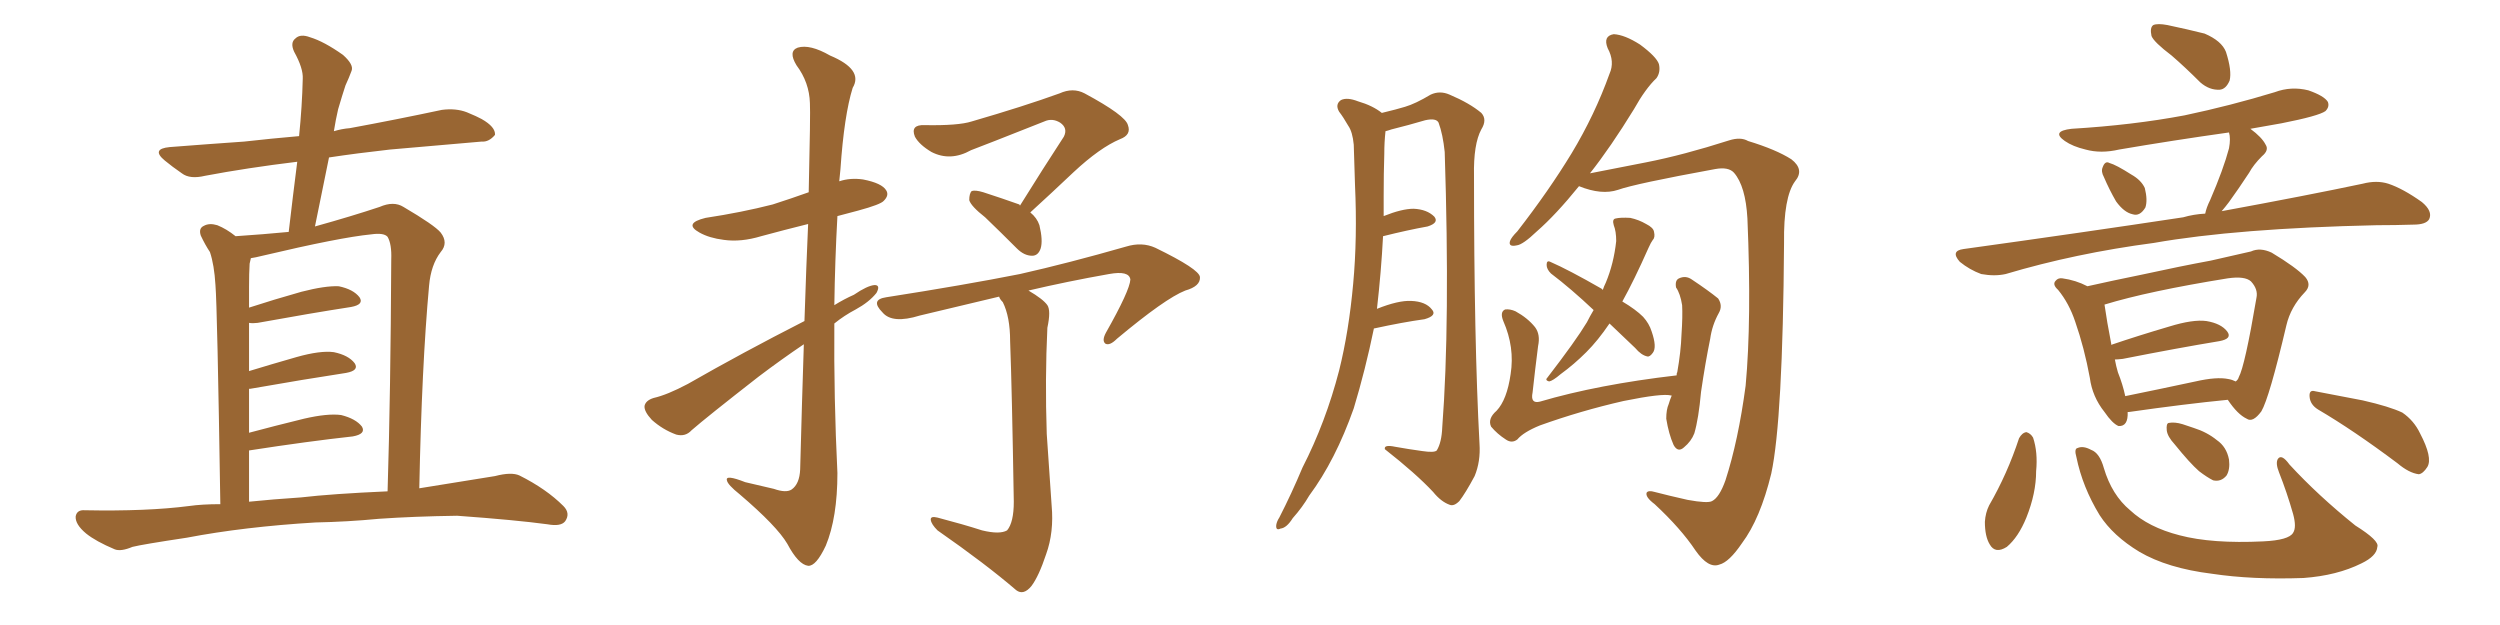<svg xmlns="http://www.w3.org/2000/svg" xmlns:xlink="http://www.w3.org/1999/xlink" width="600" height="150"><path fill="#996633" padding="10" d="M75.73 125.39L75.73 125.39Q58.59 126.42 44.82 129.05L44.82 129.05Q34.13 130.66 31.79 131.25L31.79 131.25Q29.00 132.42 27.54 131.84L27.54 131.84Q23.00 129.93 20.65 128.03L20.65 128.03Q18.02 125.83 18.16 123.93L18.16 123.93Q18.46 122.31 20.36 122.46L20.36 122.46Q35.30 122.75 45.41 121.44L45.41 121.44Q48.49 121.00 52.88 121.00L52.88 121.00Q52.15 73.83 51.71 68.41L51.71 68.41Q51.42 63.57 50.39 60.50L50.39 60.50Q49.22 58.74 48.19 56.54L48.19 56.54Q47.61 54.79 48.93 54.20L48.93 54.20Q50.24 53.47 52.15 54.05L52.15 54.05Q54.35 54.93 56.54 56.69L56.54 56.69Q63.13 56.25 69.29 55.66L69.29 55.66Q70.31 46.88 71.34 38.82L71.34 38.82Q59.33 40.28 49.22 42.19L49.22 42.19Q45.56 43.07 43.65 41.60L43.65 41.60Q41.31 39.99 39.55 38.53L39.55 38.53Q36.18 35.74 40.72 35.30L40.72 35.30Q50.10 34.57 58.59 33.98L58.59 33.98Q65.04 33.25 71.78 32.67L71.78 32.67Q72.51 25.49 72.66 18.90L72.66 18.90Q72.80 16.41 70.61 12.45L70.61 12.45Q69.58 10.25 70.90 9.23L70.90 9.23Q72.07 8.06 74.41 8.94L74.41 8.94Q77.78 9.96 82.32 13.18L82.32 13.18Q84.96 15.53 84.38 16.99L84.38 16.99Q83.79 18.60 82.91 20.51L82.91 20.51Q82.18 22.71 81.15 26.22L81.15 26.22Q80.57 28.71 80.13 31.49L80.13 31.49Q82.03 30.91 83.94 30.76L83.94 30.76Q95.07 28.71 106.05 26.37L106.05 26.37Q109.42 25.93 112.06 26.95L112.06 26.95Q114.55 27.98 115.58 28.56L115.58 28.56Q118.95 30.47 118.80 32.37L118.80 32.37Q117.33 34.13 115.58 33.98L115.58 33.98Q105.62 34.86 93.60 35.89L93.60 35.89Q85.69 36.77 78.96 37.79L78.96 37.79Q77.34 45.85 75.59 54.35L75.59 54.35Q84.52 51.86 91.11 49.66L91.11 49.66Q94.48 48.19 96.83 49.66L96.83 49.66Q104.30 54.05 105.76 55.81L105.76 55.81Q107.67 58.30 105.76 60.50L105.76 60.50Q103.42 63.57 102.98 68.55L102.98 68.55Q101.22 87.74 100.63 117.19L100.63 117.19Q109.86 115.72 118.80 114.26L118.80 114.26Q122.75 113.23 124.66 114.11L124.66 114.11Q131.10 117.33 135.21 121.44L135.21 121.44Q136.96 123.19 135.64 125.10L135.64 125.10Q134.62 126.42 131.40 125.83L131.40 125.83Q123.78 124.80 109.72 123.78L109.72 123.78Q99.32 123.93 90.97 124.51L90.97 124.51Q83.35 125.24 75.73 125.39ZM72.22 119.38L72.22 119.38L72.22 119.38Q79.69 118.51 93.02 117.92L93.02 117.92Q93.75 94.04 93.90 62.26L93.90 62.26Q94.04 58.59 93.02 56.84L93.02 56.84Q92.14 55.81 89.06 56.25L89.06 56.25Q81.59 56.98 62.99 61.38L62.99 61.38Q61.23 61.82 60.21 61.96L60.21 61.96Q60.06 62.70 59.91 63.28L59.91 63.28Q59.77 65.63 59.77 68.85L59.77 68.85Q59.77 71.19 59.77 73.83L59.77 73.83Q65.63 71.92 72.36 70.02L72.36 70.02Q78.08 68.55 81.30 68.70L81.30 68.70Q84.81 69.43 86.28 71.34L86.28 71.34Q87.45 73.10 84.23 73.68L84.23 73.68Q74.71 75.15 61.82 77.49L61.82 77.49Q60.64 77.64 59.77 77.49L59.77 77.49Q59.77 82.91 59.77 89.06L59.77 89.06Q65.04 87.45 71.19 85.69L71.19 85.69Q76.90 84.08 80.13 84.52L80.13 84.52Q83.64 85.25 85.11 87.16L85.11 87.16Q86.28 88.92 83.06 89.50L83.06 89.50Q73.39 90.97 60.06 93.31L60.06 93.31Q59.91 93.31 59.77 93.31L59.77 93.31Q59.77 98.44 59.77 103.86L59.77 103.86Q65.77 102.25 72.95 100.49L72.95 100.49Q78.66 99.17 81.88 99.61L81.88 99.61Q85.40 100.49 86.87 102.39L86.87 102.39Q87.89 104.15 84.67 104.74L84.67 104.74Q73.97 105.91 59.77 108.11L59.77 108.11Q59.77 114.11 59.77 120.41L59.77 120.41Q65.48 119.82 72.22 119.38ZM193.07 77.05L193.07 77.05Q193.51 63.57 193.95 53.76L193.95 53.76Q188.09 55.22 182.67 56.69L182.67 56.69Q177.83 58.15 173.73 57.57L173.73 57.57Q170.21 57.13 167.87 55.81L167.87 55.81Q163.92 53.61 169.34 52.29L169.34 52.29Q177.98 50.98 185.45 49.07L185.45 49.07Q189.99 47.61 194.09 46.14L194.09 46.14Q194.53 27.10 194.38 24.76L194.38 24.76Q194.24 19.78 191.16 15.67L191.16 15.67Q189.11 12.30 191.46 11.43L191.46 11.43Q194.38 10.55 199.22 13.33L199.22 13.33Q207.28 16.70 204.64 21.09L204.64 21.09Q202.59 27.69 201.71 40.58L201.71 40.58Q201.56 42.04 201.42 43.51L201.42 43.51Q204.05 42.63 207.13 43.07L207.13 43.07Q211.67 43.95 212.70 45.70L212.70 45.70Q213.43 46.88 212.11 48.19L212.11 48.19Q211.38 49.07 205.96 50.54L205.96 50.54Q203.32 51.27 200.98 51.86L200.98 51.86Q200.39 62.55 200.24 73.24L200.24 73.24Q202.59 71.78 204.93 70.75L204.93 70.75Q208.15 68.55 209.91 68.41L209.91 68.41Q211.38 68.41 210.35 70.31L210.35 70.31Q208.59 72.51 205.37 74.27L205.37 74.27Q202.59 75.73 200.24 77.64L200.24 77.64Q200.10 95.51 200.98 113.53L200.98 113.53Q200.98 124.22 198.19 130.96L198.19 130.96Q195.85 135.94 193.95 135.79L193.95 135.79Q191.60 135.50 188.96 130.52L188.96 130.52Q186.47 126.27 177.54 118.65L177.54 118.65Q174.61 116.31 174.46 115.28L174.46 115.28Q174.02 113.82 178.86 115.72L178.86 115.72Q182.08 116.46 185.74 117.33L185.74 117.33Q188.67 118.36 189.99 117.48L189.99 117.48Q191.89 116.16 192.04 112.65L192.04 112.65Q192.48 95.95 192.92 82.62L192.92 82.62Q187.50 86.28 182.08 90.38L182.08 90.38Q169.48 100.20 165.97 103.27L165.97 103.27Q164.50 104.88 162.30 104.30L162.30 104.30Q159.08 103.13 156.45 100.78L156.45 100.78Q154.54 98.73 154.69 97.41L154.69 97.41Q154.98 96.09 156.88 95.51L156.88 95.51Q160.11 94.78 165.09 92.14L165.09 92.14Q178.13 84.67 193.07 77.05ZM244.78 49.37L244.78 49.37Q250.34 40.43 255.32 32.81L255.32 32.81Q256.35 30.76 254.44 29.44L254.44 29.44Q252.54 28.27 250.63 29.15L250.63 29.15Q235.84 35.01 233.06 36.04L233.06 36.04Q228.08 38.82 223.54 36.47L223.54 36.47Q220.61 34.72 219.58 32.81L219.58 32.81Q218.41 29.88 221.92 30.03L221.92 30.03Q229.98 30.18 233.20 29.15L233.20 29.15Q245.80 25.49 254.30 22.41L254.30 22.41Q257.52 20.95 260.30 22.41L260.30 22.41Q270.12 27.69 270.70 30.03L270.70 30.03Q271.58 32.37 268.80 33.40L268.80 33.40Q263.96 35.45 257.67 41.31L257.67 41.31Q252.25 46.44 247.27 50.98L247.27 50.98Q248.88 52.29 249.46 54.05L249.46 54.05Q250.34 57.71 249.76 59.62L249.76 59.62Q249.17 61.38 247.71 61.38L247.71 61.38Q245.80 61.38 244.04 59.62L244.04 59.62Q240.09 55.66 236.43 52.15L236.43 52.15Q233.06 49.51 232.62 48.05L232.62 48.05Q232.62 46.44 233.20 45.85L233.20 45.85Q234.08 45.56 235.99 46.14L235.99 46.14Q240.53 47.61 244.63 49.07L244.63 49.07Q244.78 49.22 244.78 49.37ZM235.69 127.29L235.69 127.29L235.69 127.29Q239.94 128.32 241.70 127.29L241.70 127.29Q243.31 125.39 243.31 120.41L243.31 120.41Q242.87 93.46 242.43 81.88L242.43 81.88Q242.43 76.03 240.67 72.51L240.67 72.51Q239.94 71.78 239.79 71.19L239.79 71.19Q230.42 73.39 220.75 75.73L220.75 75.73Q214.16 77.78 211.82 75L211.82 75Q208.74 71.92 212.70 71.34L212.70 71.34Q231.45 68.41 244.78 65.77L244.78 65.77Q256.49 63.13 270.26 59.18L270.26 59.18Q274.07 58.01 277.29 59.47L277.29 59.47Q287.84 64.60 287.99 66.50L287.99 66.50Q288.13 68.70 284.47 69.73L284.47 69.73Q279.64 71.63 268.07 81.30L268.07 81.30Q266.31 83.06 265.28 82.47L265.28 82.47Q264.40 81.74 265.43 79.83L265.43 79.83Q271.14 69.73 271.29 67.09L271.29 67.09Q271.00 64.89 266.16 65.77L266.16 65.77Q256.20 67.53 246.83 69.73L246.83 69.73Q250.34 71.78 251.37 73.24L251.37 73.24Q252.25 74.56 251.37 78.66L251.37 78.66Q250.78 90.97 251.22 104.15L251.22 104.15Q251.95 114.55 252.39 121.29L252.39 121.29Q252.98 127.73 251.07 133.01L251.07 133.01Q249.32 138.28 247.56 140.63L247.56 140.63Q245.65 142.97 243.90 141.65L243.90 141.65Q236.57 135.35 225 127.29L225 127.29Q223.54 125.83 223.39 124.80L223.39 124.80Q223.24 123.78 225 124.22L225 124.22Q231.15 125.83 235.69 127.29ZM329.74 78.81L329.74 78.81Q327.69 88.77 324.90 98.00L324.90 98.00Q320.51 110.45 314.21 118.95L314.21 118.95Q312.60 121.73 310.25 124.37L310.25 124.37Q308.79 126.71 307.32 126.86L307.32 126.86Q306.15 127.44 306.30 125.98L306.30 125.98Q306.45 125.10 307.03 124.22L307.03 124.22Q309.96 118.51 312.60 112.21L312.60 112.21Q318.16 101.37 321.39 88.92L321.39 88.92Q323.73 79.54 324.76 68.12L324.76 68.12Q325.78 57.13 325.20 44.38L325.20 44.38Q325.05 39.11 324.90 34.72L324.90 34.72Q324.61 31.64 323.58 30.18L323.58 30.18Q322.41 28.13 321.39 26.81L321.39 26.81Q320.36 25.05 321.83 24.02L321.83 24.02Q323.29 23.29 325.93 24.32L325.93 24.32Q329.44 25.34 331.64 27.10L331.64 27.10Q335.30 26.22 337.21 25.63L337.21 25.63Q339.70 24.90 343.36 22.71L343.36 22.71Q345.56 21.68 347.90 22.71L347.90 22.71Q352.73 24.76 355.52 27.10L355.52 27.10Q356.98 28.71 355.52 31.05L355.52 31.05Q353.61 34.57 353.76 42.19L353.76 42.19Q353.76 81.88 355.08 106.49L355.08 106.49Q355.37 110.74 353.91 114.26L353.91 114.26Q351.71 118.36 350.24 120.26L350.24 120.26Q348.93 121.58 347.90 121.14L347.90 121.14Q345.85 120.41 343.95 118.07L343.95 118.07Q339.84 113.67 332.37 107.81L332.37 107.81Q332.08 106.64 334.86 107.23L334.86 107.23Q338.09 107.81 341.31 108.25L341.31 108.25Q344.24 108.69 344.82 108.11L344.82 108.11Q346.00 106.20 346.14 102.54L346.14 102.54Q348.05 77.49 346.73 36.47L346.73 36.47Q346.29 32.23 345.26 29.44L345.26 29.44Q344.68 28.27 342.04 28.86L342.04 28.86Q338.09 30.03 333.98 31.05L333.98 31.05Q333.11 31.35 332.52 31.49L332.52 31.49Q332.23 34.13 332.23 36.91L332.23 36.91Q332.08 41.60 332.08 47.02L332.08 47.02Q332.08 49.51 332.08 51.86L332.08 51.86Q336.47 50.10 339.26 50.10L339.26 50.10Q342.48 50.24 344.24 52.00L344.24 52.00Q345.41 53.47 342.63 54.35L342.63 54.35Q337.79 55.22 331.93 56.69L331.93 56.69Q331.49 65.19 330.47 74.12L330.47 74.12Q335.60 72.07 338.67 72.22L338.67 72.22Q342.19 72.36 343.65 74.27L343.65 74.27Q344.97 75.73 341.89 76.61L341.89 76.61Q336.62 77.34 329.88 78.81L329.88 78.81Q329.88 78.81 329.74 78.81ZM378.96 44.68L378.96 44.68Q373.39 51.56 368.85 55.52L368.85 55.52Q365.48 58.74 364.01 58.89L364.01 58.89Q361.96 59.33 362.40 57.86L362.40 57.86Q362.70 56.98 364.16 55.52L364.16 55.52Q371.78 45.70 377.20 36.77L377.20 36.77Q382.76 27.54 386.28 17.72L386.28 17.72Q387.60 14.79 385.84 11.57L385.84 11.57Q384.67 8.64 387.30 8.20L387.30 8.20Q389.94 8.35 393.60 10.69L393.60 10.69Q397.56 13.62 398.14 15.38L398.14 15.38Q398.58 17.29 397.56 18.75L397.56 18.75Q394.92 21.24 392.14 26.22L392.14 26.22Q386.57 35.30 381.59 41.60L381.59 41.60Q387.45 40.43 395.07 38.96L395.07 38.96Q404.00 37.21 414.99 33.69L414.99 33.69Q417.77 32.81 419.53 33.84L419.53 33.84Q426.27 35.89 429.93 38.23L429.93 38.23Q433.15 40.72 430.81 43.51L430.81 43.51Q428.03 47.31 428.17 58.30L428.17 58.30Q427.88 100.78 425.10 113.67L425.10 113.67Q422.46 124.51 418.07 130.37L418.07 130.37Q414.99 134.91 412.65 135.50L412.65 135.50Q410.01 136.52 406.93 132.13L406.93 132.13Q403.42 126.86 397.12 121.00L397.12 121.00Q394.78 119.24 395.21 118.21L395.21 118.21Q395.65 117.63 397.12 118.07L397.12 118.07Q400.49 118.95 405.03 119.97L405.03 119.97Q409.86 120.85 410.89 120.26L410.89 120.26Q412.65 119.38 414.11 115.28L414.11 115.28Q417.19 105.76 418.95 92.58L418.95 92.58Q420.41 76.76 419.38 52.44L419.38 52.44Q418.95 44.68 416.16 41.46L416.16 41.46Q414.84 39.99 411.62 40.58L411.62 40.58Q392.43 44.09 388.33 45.56L388.33 45.56Q384.38 46.88 378.96 44.68ZM386.28 77.64L386.28 77.64Q383.50 81.74 380.71 84.52L380.71 84.52Q377.78 87.45 374.56 89.79L374.56 89.79Q372.66 91.41 371.78 91.55L371.78 91.55Q370.75 91.26 371.34 90.67L371.34 90.67Q378.22 81.74 380.86 77.34L380.86 77.34Q381.59 75.88 382.47 74.41L382.47 74.41Q377.05 69.29 372.22 65.63L372.22 65.63Q371.19 64.60 371.19 63.57L371.19 63.57Q371.19 62.40 372.07 62.84L372.07 62.84Q376.46 64.75 384.38 69.29L384.38 69.29Q384.52 69.43 384.67 69.58L384.67 69.58Q384.96 68.70 385.40 67.82L385.40 67.82Q387.30 63.28 387.89 57.86L387.89 57.86Q387.89 55.52 387.30 54.05L387.30 54.05Q386.87 52.59 387.74 52.44L387.74 52.44Q388.92 52.15 391.26 52.29L391.26 52.29Q393.31 52.73 395.07 53.76L395.07 53.76Q396.83 54.64 396.97 55.66L396.97 55.66Q397.27 56.98 396.68 57.57L396.68 57.57Q396.24 58.15 395.65 59.47L395.65 59.47Q392.14 67.38 389.36 72.36L389.36 72.36Q392.58 74.27 394.34 76.03L394.34 76.03Q395.80 77.64 396.39 79.54L396.39 79.54Q397.71 83.35 396.68 84.67L396.68 84.67Q395.95 85.69 395.36 85.55L395.36 85.55Q393.90 85.25 392.43 83.50L392.43 83.50Q389.06 80.27 386.28 77.64ZM401.22 94.92L401.22 94.92L401.22 94.92Q401.07 94.92 401.07 94.92L401.07 94.92Q399.02 94.34 389.65 96.24L389.65 96.24Q379.39 98.58 369.58 102.10L369.58 102.10Q365.63 103.71 364.16 105.47L364.16 105.47Q362.84 106.49 361.38 105.47L361.38 105.47Q359.33 104.15 357.86 102.39L357.86 102.39Q356.98 100.49 359.18 98.58L359.18 98.58Q361.67 95.95 362.55 89.79L362.55 89.79Q363.57 83.35 360.79 77.05L360.79 77.05Q359.91 74.85 361.23 74.27L361.23 74.27Q362.40 74.12 363.72 74.71L363.72 74.71Q366.65 76.32 368.41 78.52L368.41 78.52Q369.73 80.27 369.14 83.06L369.14 83.06Q368.41 88.77 367.82 94.19L367.82 94.19Q367.24 96.97 369.58 96.39L369.58 96.39Q383.50 92.29 402.39 90.09L402.39 90.09Q402.39 89.50 402.54 89.36L402.54 89.36Q403.42 84.38 403.56 80.27L403.56 80.27Q403.86 75.88 403.71 73.24L403.71 73.24Q403.27 70.46 402.25 68.99L402.25 68.99Q401.95 67.24 402.98 66.80L402.98 66.80Q404.59 66.06 406.05 67.09L406.05 67.09Q410.01 69.73 412.35 71.63L412.35 71.63Q413.53 73.39 412.50 75.15L412.50 75.15Q410.89 78.08 410.45 81.30L410.45 81.30Q409.28 87.01 408.25 94.04L408.25 94.04Q407.67 100.49 406.64 104.00L406.64 104.00Q405.91 105.91 404.15 107.37L404.15 107.37Q402.69 108.69 401.66 106.79L401.66 106.79Q400.49 104.15 399.90 100.49L399.90 100.49Q399.90 98.29 400.49 96.97L400.49 96.97Q400.78 95.95 401.22 94.92ZM521.19 13.33L521.19 13.33Q516.94 10.11 516.36 8.64L516.36 8.64Q515.92 6.59 516.80 6.01L516.80 6.01Q517.82 5.57 520.17 6.01L520.17 6.01Q525 7.03 529.10 8.06L529.10 8.06Q533.20 9.81 534.23 12.45L534.23 12.45Q535.69 16.99 535.11 19.34L535.11 19.34Q534.23 21.39 532.76 21.53L532.76 21.53Q530.27 21.68 528.08 19.78L528.08 19.78Q524.41 16.11 521.19 13.33ZM504.93 42.48L504.93 42.48Q504.20 41.16 504.64 40.14L504.64 40.14Q505.22 38.53 506.25 39.11L506.25 39.11Q507.86 39.55 511.52 41.89L511.52 41.89Q513.87 43.21 514.75 45.12L514.75 45.12Q515.48 48.05 514.89 49.80L514.89 49.80Q513.57 52.00 511.82 51.42L511.82 51.42Q509.77 50.98 507.86 48.34L507.86 48.34Q506.25 45.56 504.93 42.48ZM529.25 51.27L529.25 51.27Q529.54 49.80 530.42 48.05L530.42 48.05Q533.64 40.58 534.96 35.60L534.96 35.60Q535.40 33.25 534.96 31.79L534.96 31.79Q521.48 33.69 508.59 35.89L508.59 35.89Q504.20 36.91 500.54 35.89L500.54 35.89Q497.46 35.16 495.56 33.84L495.56 33.84Q492.19 31.49 497.17 30.91L497.17 30.91Q511.82 30.03 524.27 27.69L524.27 27.69Q535.40 25.34 545.95 22.12L545.95 22.12Q549.90 20.65 554.00 21.68L554.00 21.68Q557.81 23.00 558.69 24.46L558.69 24.46Q559.13 25.63 558.11 26.66L558.11 26.66Q556.49 27.83 547.56 29.59L547.56 29.59Q543.31 30.32 540.09 30.91L540.09 30.91Q542.87 32.96 543.75 34.72L543.75 34.72Q544.63 36.04 542.87 37.50L542.87 37.50Q540.82 39.55 539.79 41.46L539.79 41.46Q537.30 45.26 534.96 48.49L534.96 48.49Q534.08 49.66 533.20 50.68L533.20 50.68Q553.86 46.88 567.04 44.09L567.04 44.09Q570.41 43.21 573.19 44.09L573.19 44.09Q576.71 45.26 581.25 48.49L581.25 48.49Q583.89 50.68 583.01 52.59L583.01 52.59Q582.28 53.91 579.20 53.91L579.20 53.91Q574.95 54.05 570.41 54.05L570.41 54.05Q536.87 54.79 516.94 58.30L516.94 58.30Q498.05 60.79 481.35 65.77L481.35 65.77Q478.71 66.36 475.49 65.77L475.49 65.77Q472.71 64.75 470.36 62.84L470.36 62.84Q468.02 60.21 471.24 59.77L471.24 59.77Q499.80 55.81 523.97 52.15L523.97 52.15Q526.46 51.42 529.25 51.27ZM510.64 98.88L510.64 98.88Q510.79 102.39 508.45 102.25L508.45 102.25Q506.98 101.66 505.08 98.88L505.08 98.88Q502.15 95.21 501.56 90.67L501.56 90.67Q500.24 83.50 498.05 77.20L498.05 77.20Q496.58 72.80 493.95 69.58L493.95 69.58Q492.48 68.26 493.36 67.38L493.36 67.38Q493.95 66.65 494.97 66.80L494.97 66.80Q498.19 67.24 500.98 68.70L500.98 68.70Q506.84 67.38 514.01 65.92L514.01 65.92Q523.39 63.87 530.57 62.55L530.57 62.55Q535.84 61.38 540.23 60.35L540.23 60.35Q542.43 59.33 545.21 60.64L545.21 60.64Q551.07 64.16 553.27 66.50L553.27 66.50Q554.88 68.41 553.13 70.17L553.13 70.17Q549.76 73.68 548.73 78.08L548.73 78.08L548.73 78.08Q544.63 95.51 542.72 98.73L542.72 98.73Q540.67 101.51 539.21 100.49L539.21 100.49Q537.01 99.46 534.67 95.95L534.67 95.95Q524.27 96.97 510.94 98.88L510.94 98.88Q510.79 98.88 510.64 98.88ZM534.81 90.97L534.81 90.97Q535.69 91.11 536.57 91.55L536.57 91.55Q537.16 91.11 537.30 90.53L537.30 90.53Q538.77 87.89 541.55 71.48L541.55 71.48Q541.99 69.43 540.23 67.53L540.23 67.53Q538.77 66.21 534.67 66.80L534.67 66.80Q515.63 69.87 505.08 73.10L505.08 73.10Q505.66 77.20 506.69 82.47L506.69 82.47Q506.69 82.62 506.69 82.76L506.69 82.76Q513.13 80.57 520.61 78.37L520.61 78.37Q526.32 76.61 529.54 77.05L529.54 77.05Q533.06 77.64 534.52 79.54L534.52 79.54Q535.84 81.30 532.62 81.88L532.62 81.88Q522.80 83.50 509.47 86.13L509.47 86.13Q508.15 86.28 507.57 86.28L507.57 86.28Q507.86 87.89 508.30 89.36L508.30 89.36Q509.47 92.29 510.06 95.07L510.06 95.07Q517.97 93.46 526.90 91.55L526.90 91.55Q532.03 90.38 534.81 90.97ZM484.57 105.18L484.57 105.18Q485.30 103.86 486.33 103.71L486.33 103.71Q487.35 104.00 487.94 105.03L487.94 105.03Q489.11 108.54 488.67 113.09L488.67 113.09Q488.67 118.36 486.33 124.22L486.33 124.22Q484.42 128.91 481.64 131.25L481.64 131.25Q478.86 133.01 477.54 130.66L477.54 130.66Q476.37 128.76 476.37 125.24L476.37 125.24Q476.51 123.05 477.39 121.29L477.39 121.29Q481.79 113.67 484.57 105.18ZM498.34 109.72L498.34 109.72Q497.75 107.67 498.63 107.52L498.63 107.52Q499.95 106.93 501.86 107.96L501.86 107.96Q503.91 108.69 504.93 112.35L504.93 112.35Q506.84 118.80 511.23 122.46L511.23 122.46Q515.63 126.56 523.10 128.47L523.10 128.47Q530.86 130.52 543.16 129.93L543.16 129.93Q549.32 129.64 550.34 127.88L550.34 127.88Q551.22 126.56 550.34 123.34L550.34 123.34Q548.88 118.21 546.97 113.38L546.97 113.38Q546.09 111.18 546.68 110.16L546.68 110.16Q547.56 108.84 549.46 111.47L549.46 111.47Q556.35 118.95 565.28 126.12L565.28 126.12Q571.14 129.79 570.56 131.25L570.56 131.25Q570.41 133.45 566.75 135.21L566.75 135.21Q560.89 138.13 552.83 138.72L552.83 138.72Q540.53 139.16 530.86 137.70L530.86 137.70Q520.17 136.38 513.43 132.42L513.43 132.42Q507.13 128.61 503.91 123.63L503.91 123.63Q499.80 116.89 498.34 109.72ZM556.35 98.29L556.35 98.29Q554.44 97.12 554.30 95.21L554.30 95.21Q554.15 93.46 555.62 93.90L555.62 93.90Q559.57 94.63 567.04 96.09L567.04 96.09Q573.49 97.56 576.56 99.02L576.56 99.02Q579.35 100.93 580.81 104.00L580.81 104.00Q583.89 109.86 582.57 112.06L582.57 112.06Q581.54 113.67 580.52 113.82L580.52 113.82Q578.17 113.53 575.39 111.18L575.39 111.18Q564.84 103.27 556.35 98.29ZM521.92 106.64L521.92 106.64L521.92 106.64Q520.17 104.74 520.02 103.27L520.02 103.27Q519.87 101.66 520.46 101.51L520.46 101.51Q521.92 101.22 523.83 101.81L523.83 101.81Q525.15 102.25 526.46 102.69L526.46 102.69Q529.69 103.71 532.03 105.62L532.03 105.62Q534.38 107.23 534.96 110.30L534.96 110.30Q535.25 112.65 534.38 114.11L534.38 114.11Q533.06 115.72 531.15 115.28L531.15 115.28Q529.69 114.55 527.78 113.09L527.78 113.09Q525.59 111.18 521.92 106.64Z"/></svg>